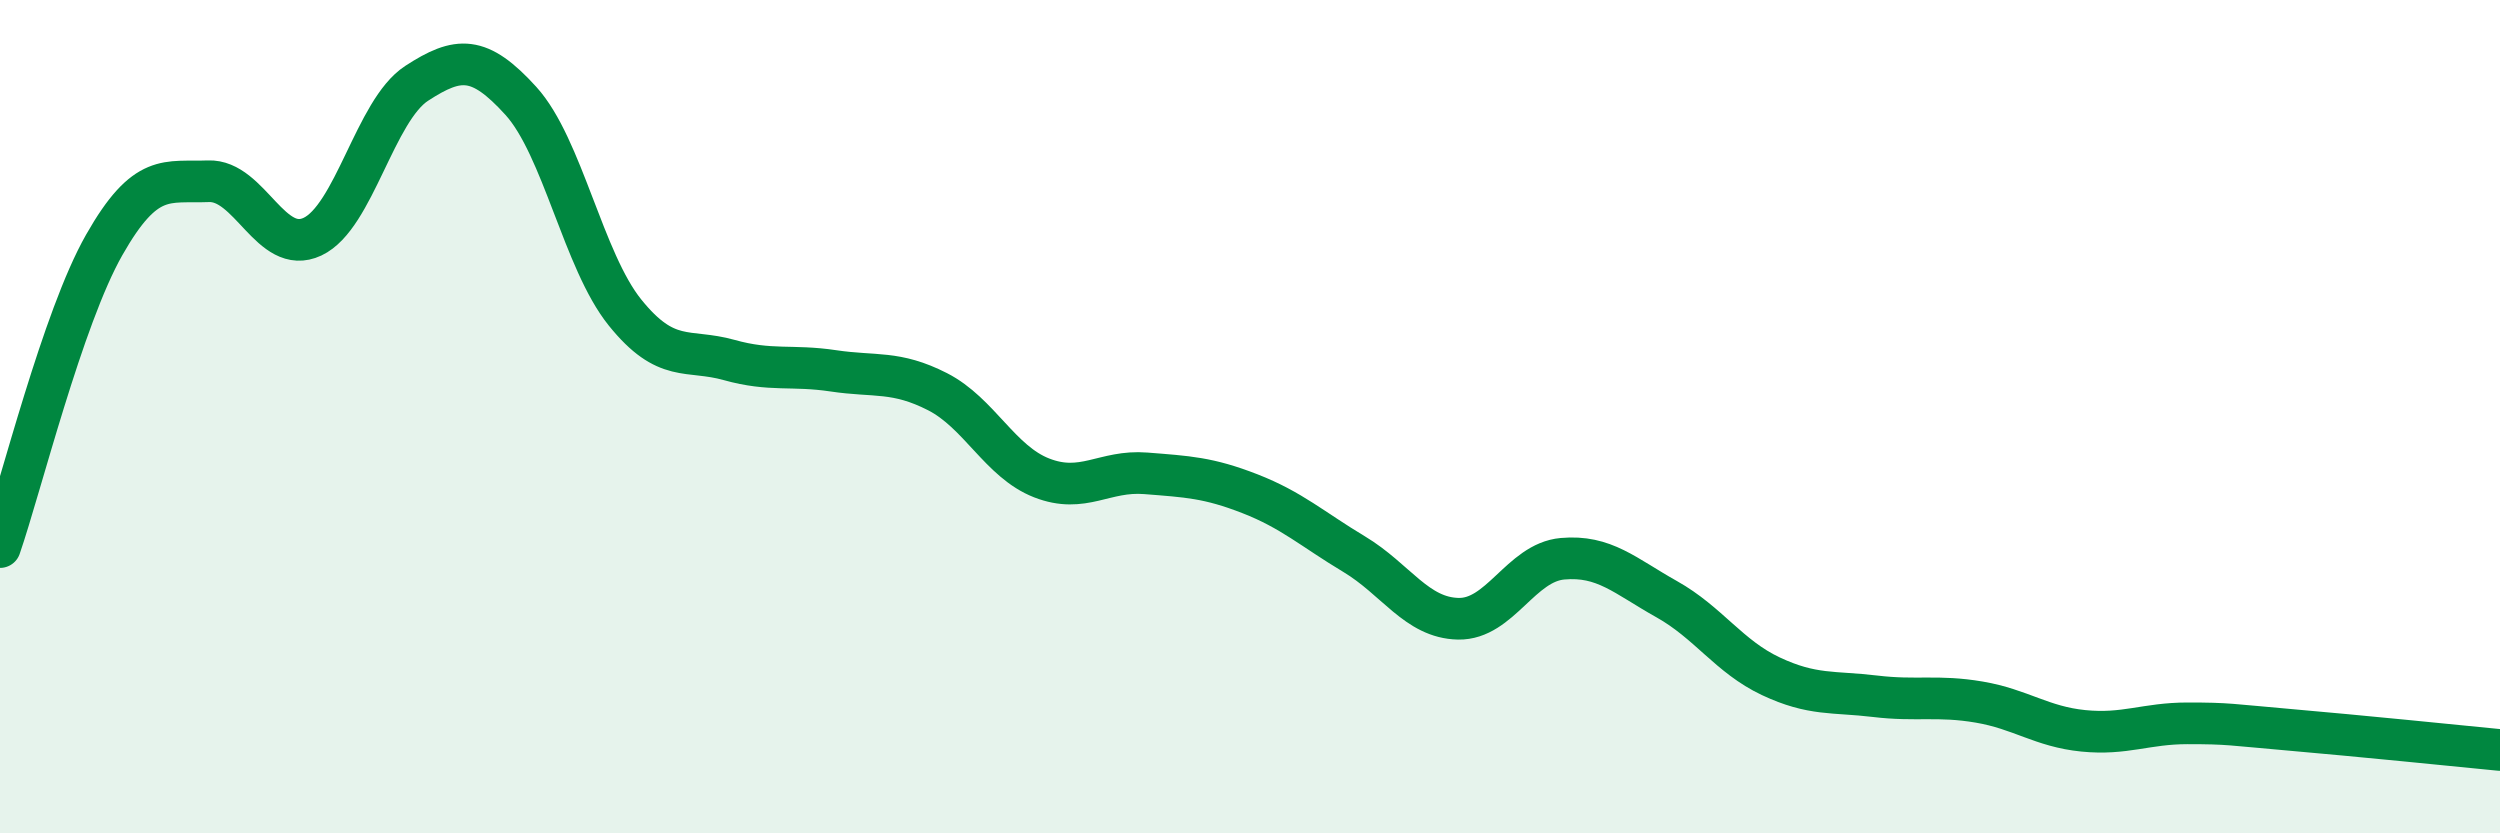 
    <svg width="60" height="20" viewBox="0 0 60 20" xmlns="http://www.w3.org/2000/svg">
      <path
        d="M 0,13.13 C 0.5,11.68 1.5,7.64 2.5,5.88 C 3.5,4.12 4,4.39 5,4.35 C 6,4.31 6.5,6.15 7.5,5.68 C 8.5,5.21 9,2.65 10,2 C 11,1.35 11.5,1.32 12.5,2.42 C 13.5,3.52 14,6.26 15,7.5 C 16,8.74 16.5,8.36 17.5,8.64 C 18.5,8.92 19,8.75 20,8.9 C 21,9.05 21.5,8.89 22.5,9.4 C 23.5,9.91 24,11.08 25,11.47 C 26,11.86 26.5,11.28 27.5,11.36 C 28.5,11.44 29,11.46 30,11.85 C 31,12.24 31.5,12.7 32.5,13.3 C 33.5,13.9 34,14.83 35,14.85 C 36,14.87 36.5,13.5 37.5,13.41 C 38.5,13.32 39,13.82 40,14.38 C 41,14.94 41.5,15.76 42.5,16.23 C 43.5,16.7 44,16.59 45,16.71 C 46,16.83 46.5,16.68 47.5,16.85 C 48.5,17.02 49,17.44 50,17.54 C 51,17.64 51.5,17.36 52.5,17.36 C 53.5,17.36 53.5,17.39 55,17.52 C 56.5,17.65 59,17.9 60,18L60 20L0 20Z"
        fill="#008740"
        opacity="0.1"
        stroke-linecap="round"
        stroke-linejoin="round"
      />
      <path
        d="M 0,13.13 C 0.5,11.68 1.5,7.64 2.5,5.88 C 3.5,4.12 4,4.39 5,4.35 C 6,4.31 6.5,6.15 7.5,5.68 C 8.5,5.21 9,2.65 10,2 C 11,1.35 11.5,1.32 12.5,2.42 C 13.5,3.52 14,6.26 15,7.5 C 16,8.74 16.5,8.36 17.5,8.64 C 18.5,8.92 19,8.75 20,8.9 C 21,9.05 21.5,8.89 22.5,9.4 C 23.5,9.91 24,11.08 25,11.47 C 26,11.86 26.5,11.28 27.5,11.36 C 28.5,11.44 29,11.46 30,11.85 C 31,12.24 31.5,12.7 32.5,13.3 C 33.5,13.9 34,14.83 35,14.85 C 36,14.87 36.5,13.5 37.5,13.41 C 38.5,13.32 39,13.82 40,14.38 C 41,14.94 41.5,15.76 42.5,16.23 C 43.5,16.7 44,16.59 45,16.71 C 46,16.83 46.5,16.68 47.5,16.85 C 48.5,17.02 49,17.44 50,17.54 C 51,17.64 51.5,17.36 52.5,17.36 C 53.5,17.36 53.5,17.39 55,17.52 C 56.5,17.65 59,17.9 60,18"
        stroke="#008740"
        stroke-width="1"
        fill="none"
        stroke-linecap="round"
        stroke-linejoin="round"
      />
    </svg>
  